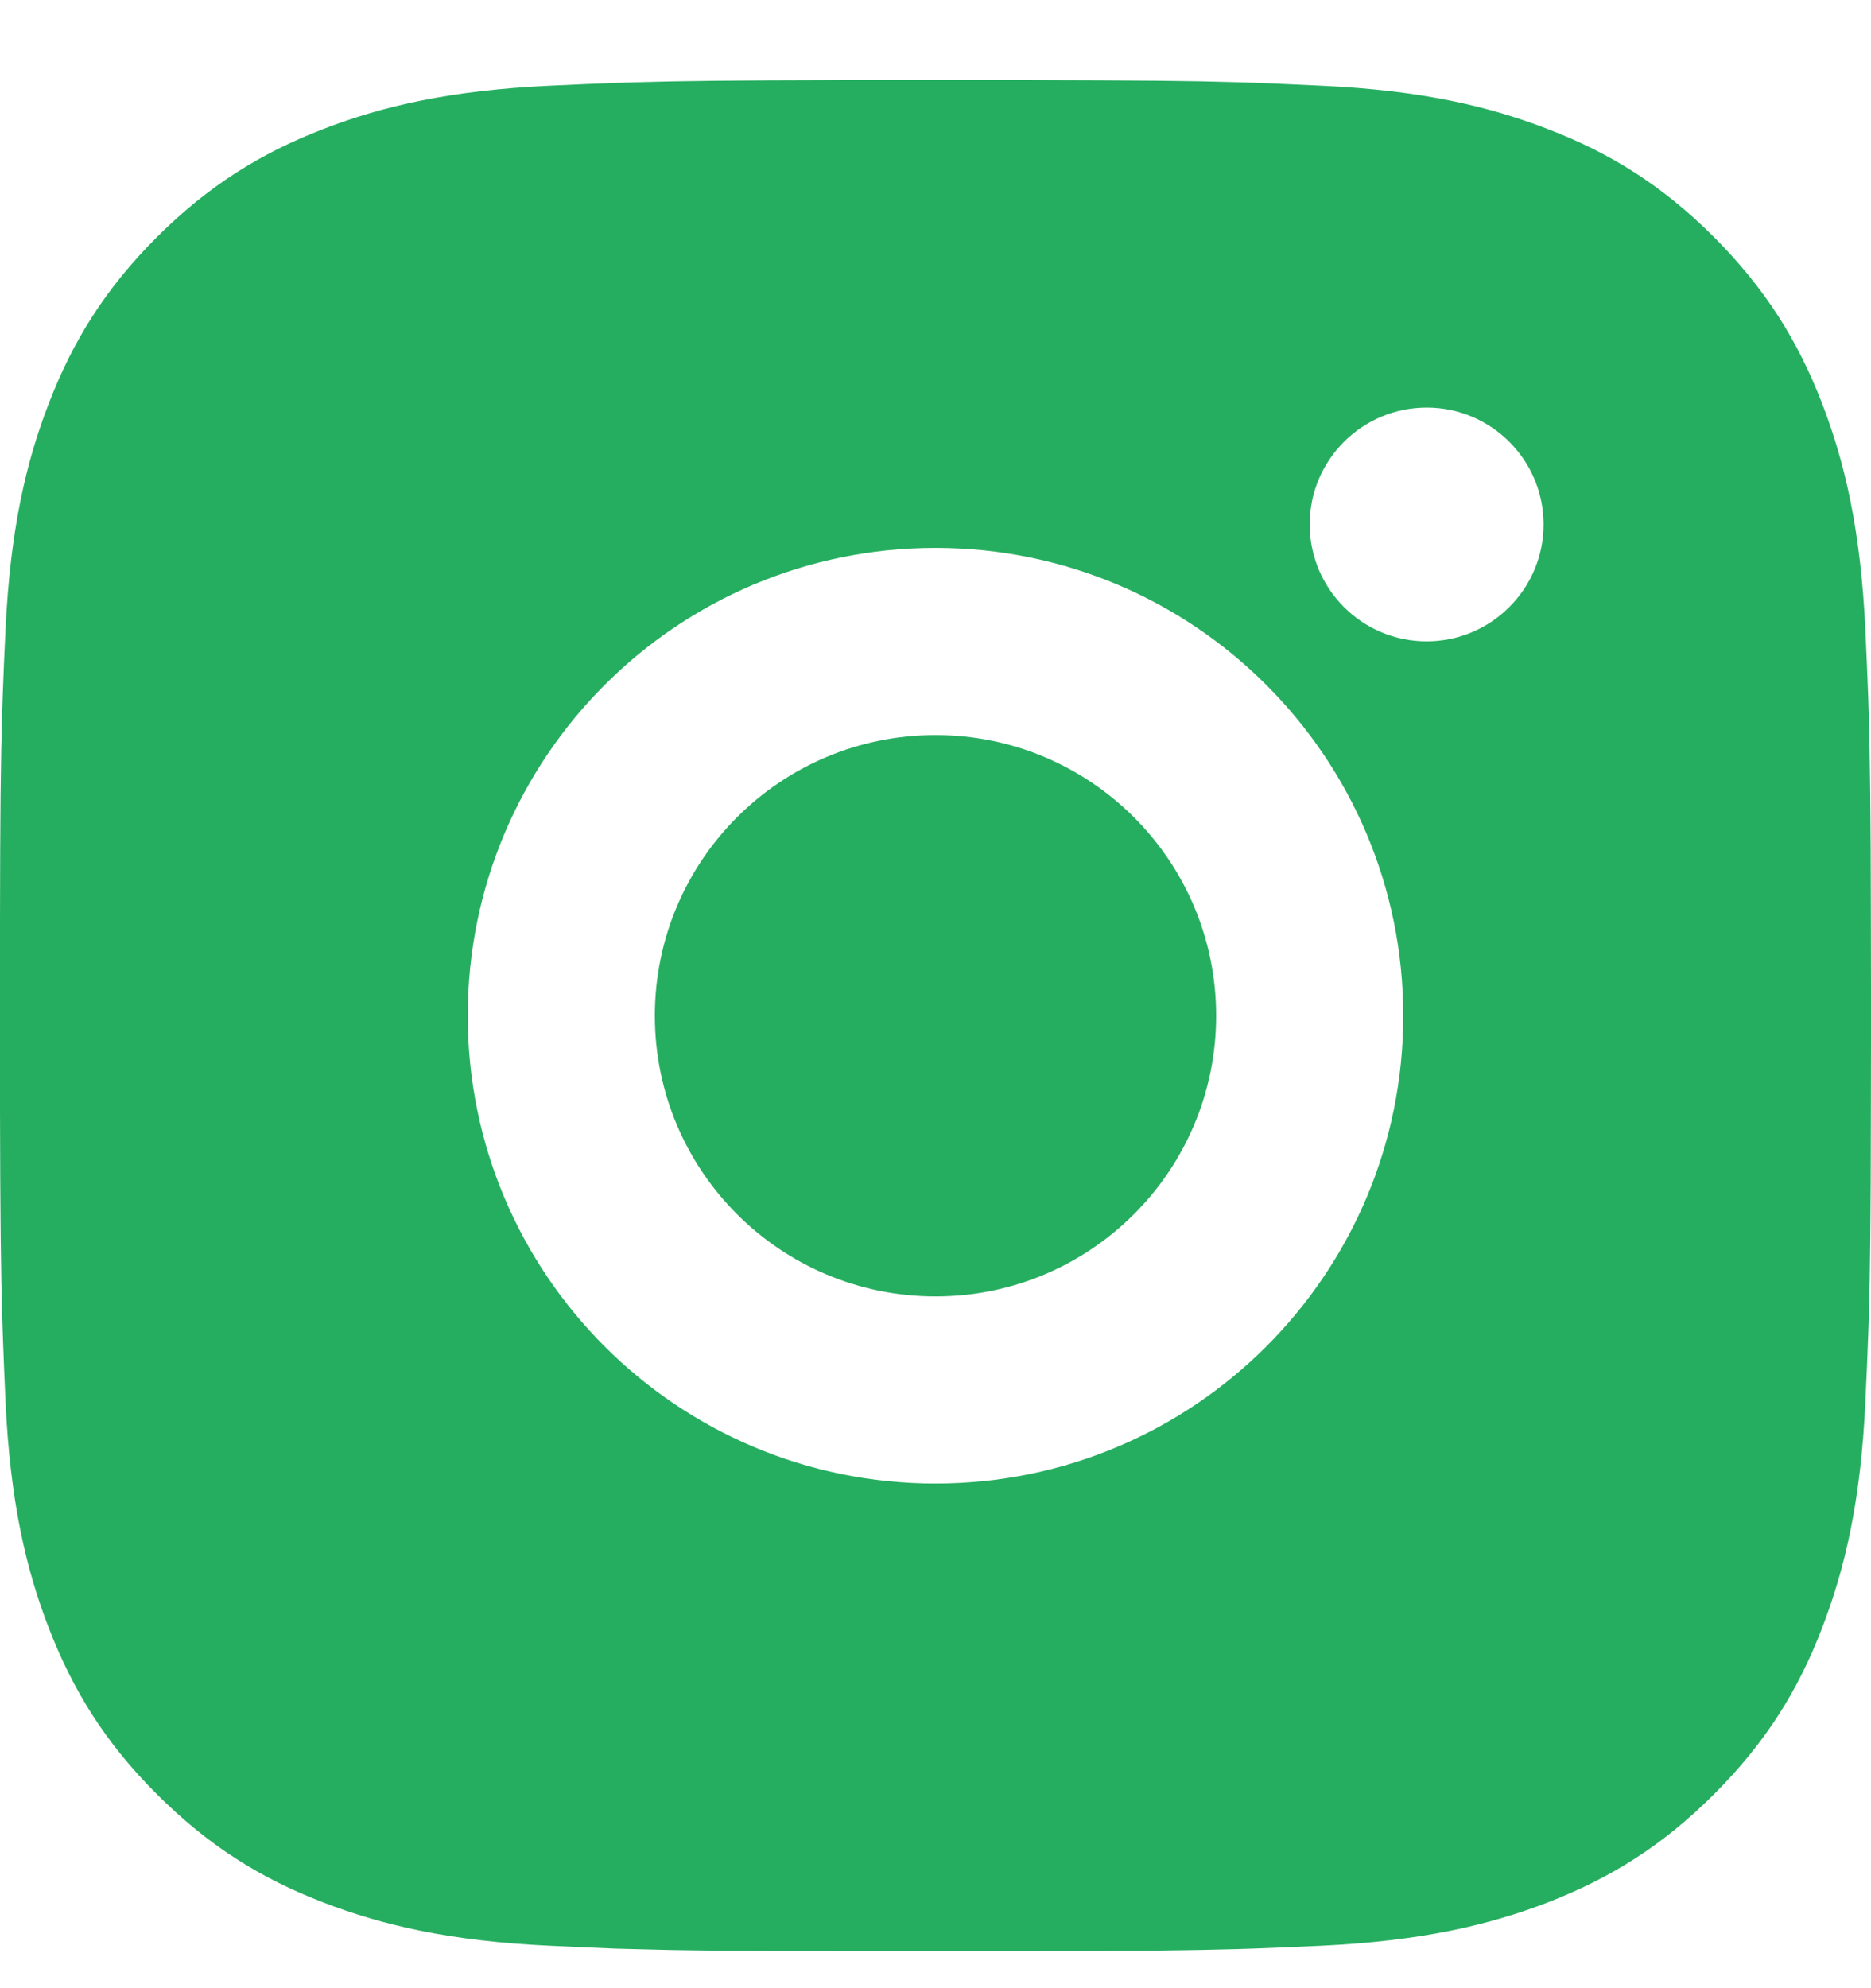 <?xml version="1.0" encoding="UTF-8"?> <svg xmlns="http://www.w3.org/2000/svg" width="16" height="17" viewBox="0 0 16 17" fill="none"><path d="M8.822 0.685C9.722 0.687 10.179 0.691 10.573 0.703L10.728 0.708C10.908 0.715 11.085 0.723 11.298 0.733C12.149 0.772 12.73 0.907 13.24 1.105C13.767 1.308 14.213 1.583 14.657 2.027C15.101 2.472 15.376 2.919 15.58 3.445C15.777 3.954 15.912 4.535 15.952 5.387C15.962 5.6 15.969 5.777 15.976 5.956L15.981 6.112C15.992 6.506 15.998 6.962 15.999 7.863L16 8.459C16 8.532 16 8.607 16 8.685L16 8.91L15.999 9.507C15.998 10.407 15.993 10.864 15.982 11.258L15.976 11.413C15.97 11.593 15.962 11.77 15.952 11.983C15.913 12.834 15.777 13.415 15.58 13.925C15.377 14.452 15.101 14.898 14.657 15.342C14.213 15.786 13.765 16.061 13.24 16.265C12.73 16.462 12.149 16.597 11.298 16.637C11.085 16.647 10.908 16.654 10.728 16.661L10.573 16.666C10.179 16.677 9.722 16.683 8.822 16.684L8.225 16.685C8.153 16.685 8.077 16.685 8 16.685H7.774L7.177 16.684C6.277 16.683 5.821 16.678 5.427 16.666L5.271 16.662C5.092 16.655 4.915 16.647 4.702 16.637C3.85 16.598 3.27 16.462 2.76 16.265C2.233 16.062 1.787 15.786 1.342 15.342C0.897 14.898 0.623 14.45 0.419 13.925C0.221 13.415 0.087 12.834 0.047 11.983C0.038 11.77 0.03 11.593 0.024 11.413L0.019 11.258C0.007 10.864 0.002 10.407 0 9.507L0 7.863C0.001 6.962 0.006 6.506 0.018 6.112L0.023 5.956C0.029 5.777 0.037 5.6 0.047 5.387C0.087 4.535 0.221 3.955 0.419 3.445C0.623 2.918 0.897 2.472 1.342 2.027C1.787 1.583 2.234 1.309 2.76 1.105C3.27 0.907 3.85 0.773 4.702 0.733C4.915 0.723 5.092 0.715 5.271 0.709L5.427 0.704C5.821 0.692 6.277 0.687 7.177 0.685L8.822 0.685ZM8 4.685C5.789 4.685 4 6.476 4 8.685C4 10.895 5.791 12.685 8 12.685C10.21 12.685 12 10.893 12 8.685C12 6.474 10.208 4.685 8 4.685ZM8 6.285C9.325 6.285 10.4 7.359 10.4 8.685C10.4 10.01 9.326 11.085 8 11.085C6.674 11.085 5.6 10.011 5.6 8.685C5.6 7.359 6.674 6.285 8 6.285ZM12.2 3.485C11.648 3.485 11.2 3.933 11.2 4.484C11.2 5.035 11.648 5.484 12.2 5.484C12.751 5.484 13.2 5.036 13.2 4.484C13.2 3.933 12.751 3.484 12.2 3.485Z" fill="#26AE60"></path></svg> 